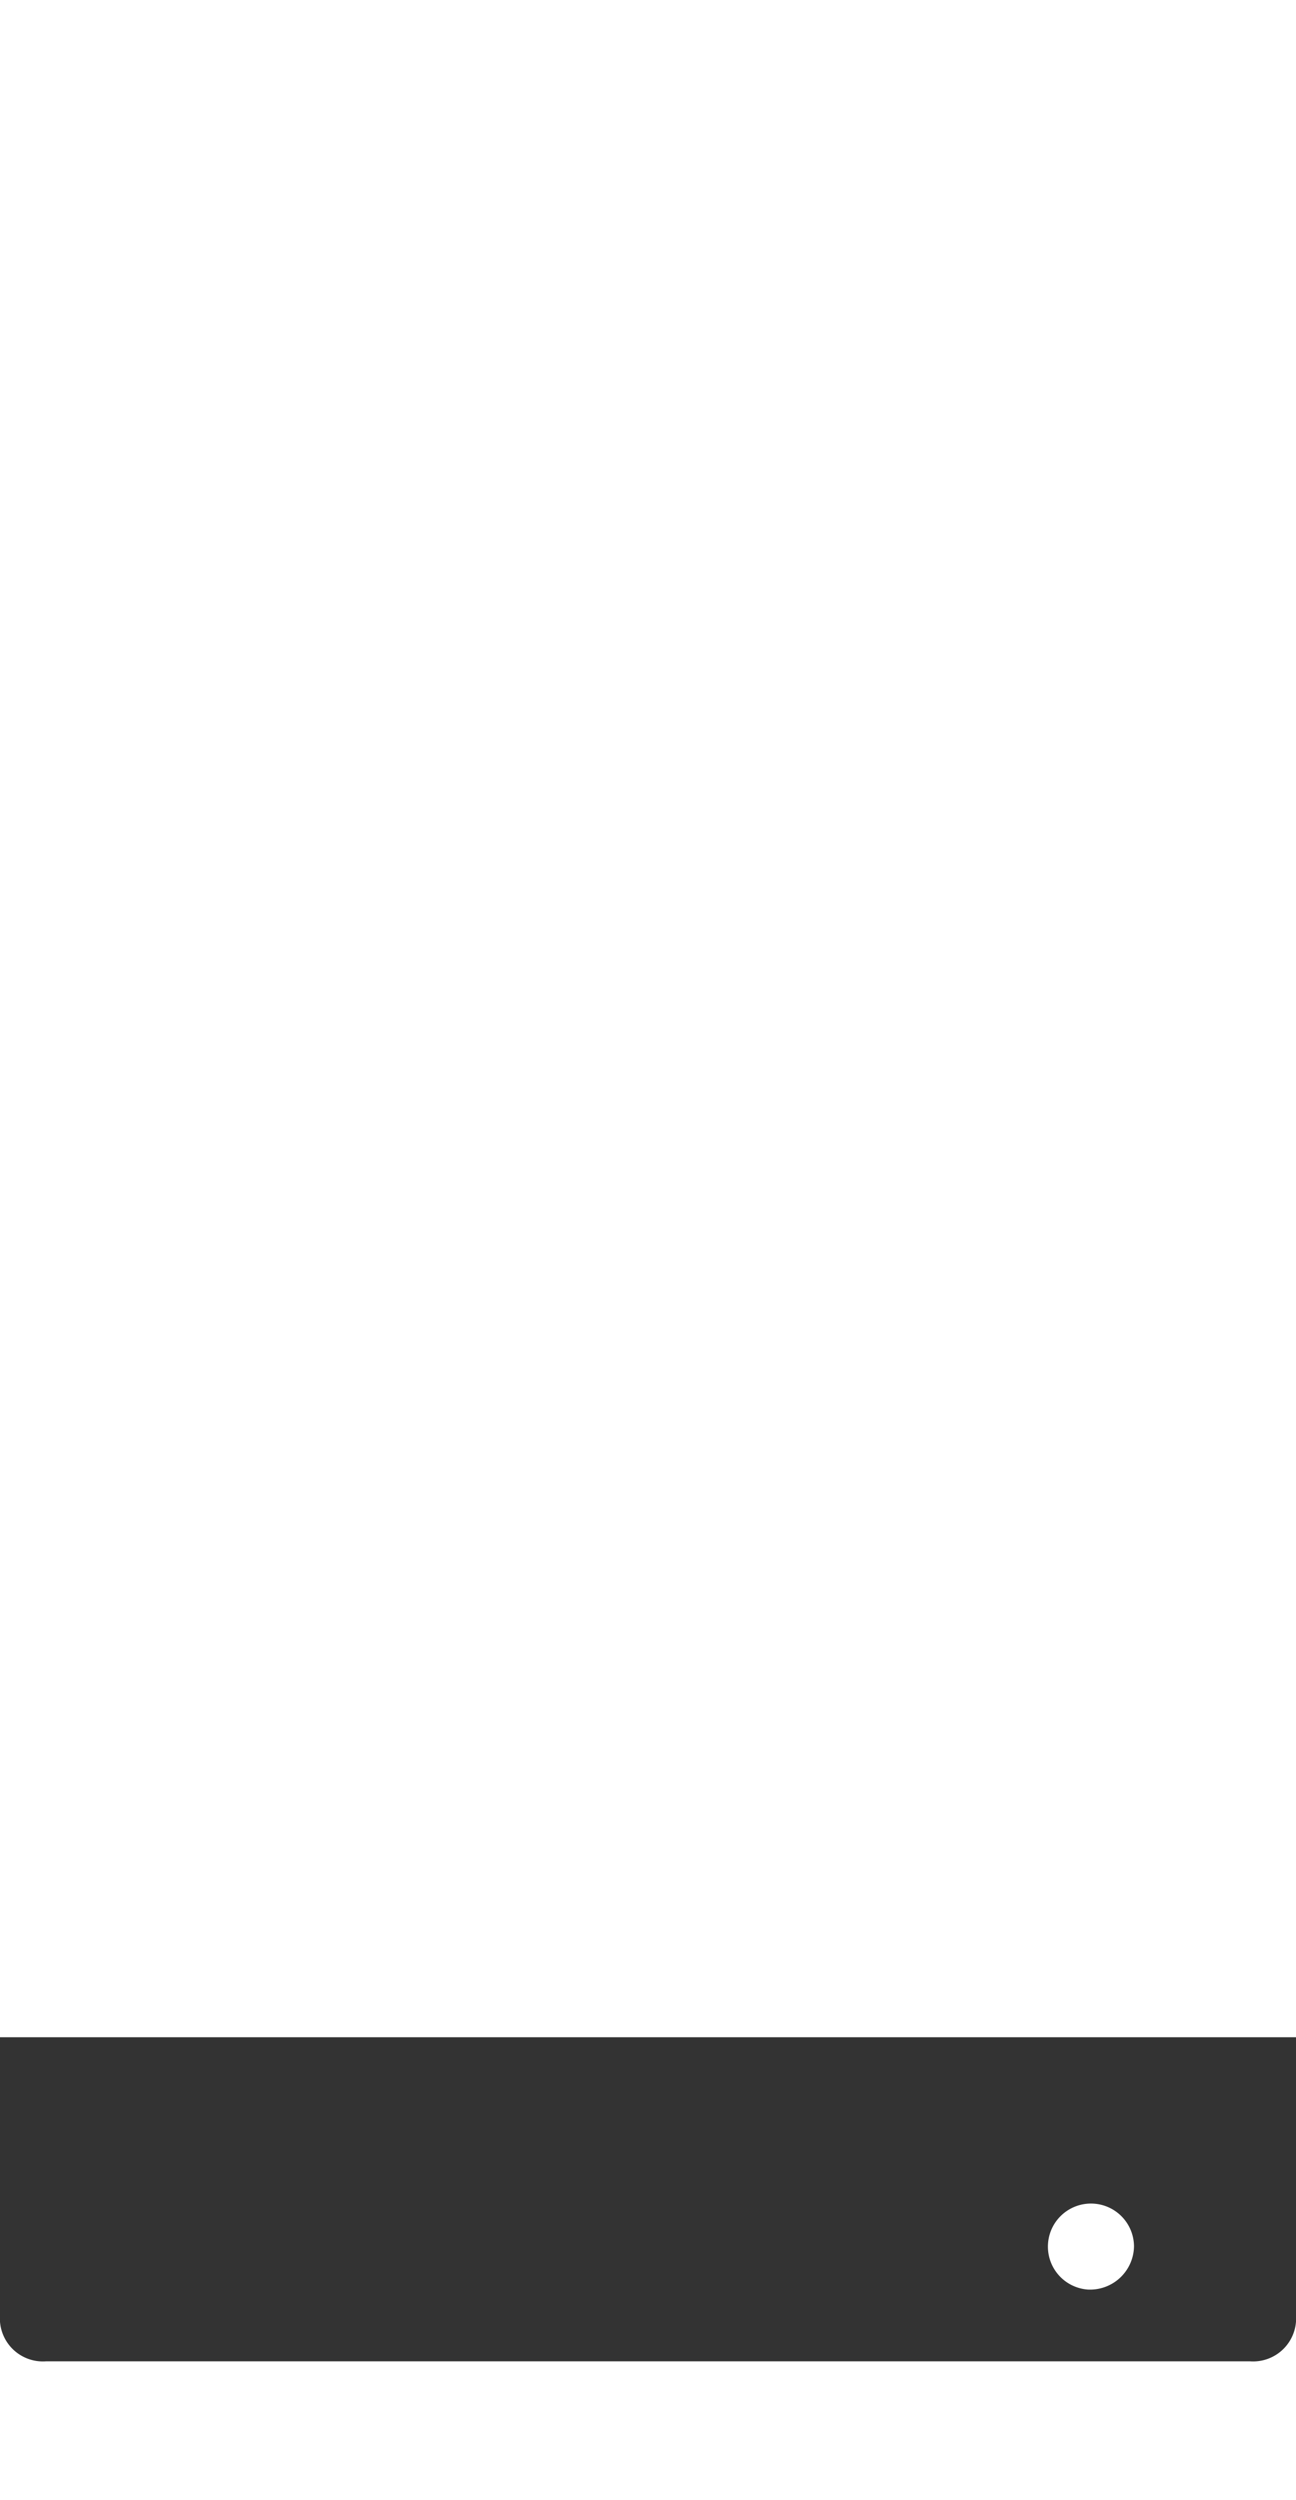 <?xml version="1.0" encoding="UTF-8"?> <svg xmlns="http://www.w3.org/2000/svg" viewBox="0 0 28 54"><path data-name="Mac Mini" d="M0 44v6a.93.93 0 0 0 1 1h26a.93.93 0 0 0 1-1v-6zm23.5 5.45a.93.93 0 1 1 1-.93.95.95 0 0 1-1 .93z" fill="#333"></path><path fill="none" d="M0 0h28v54H0z"></path></svg> 